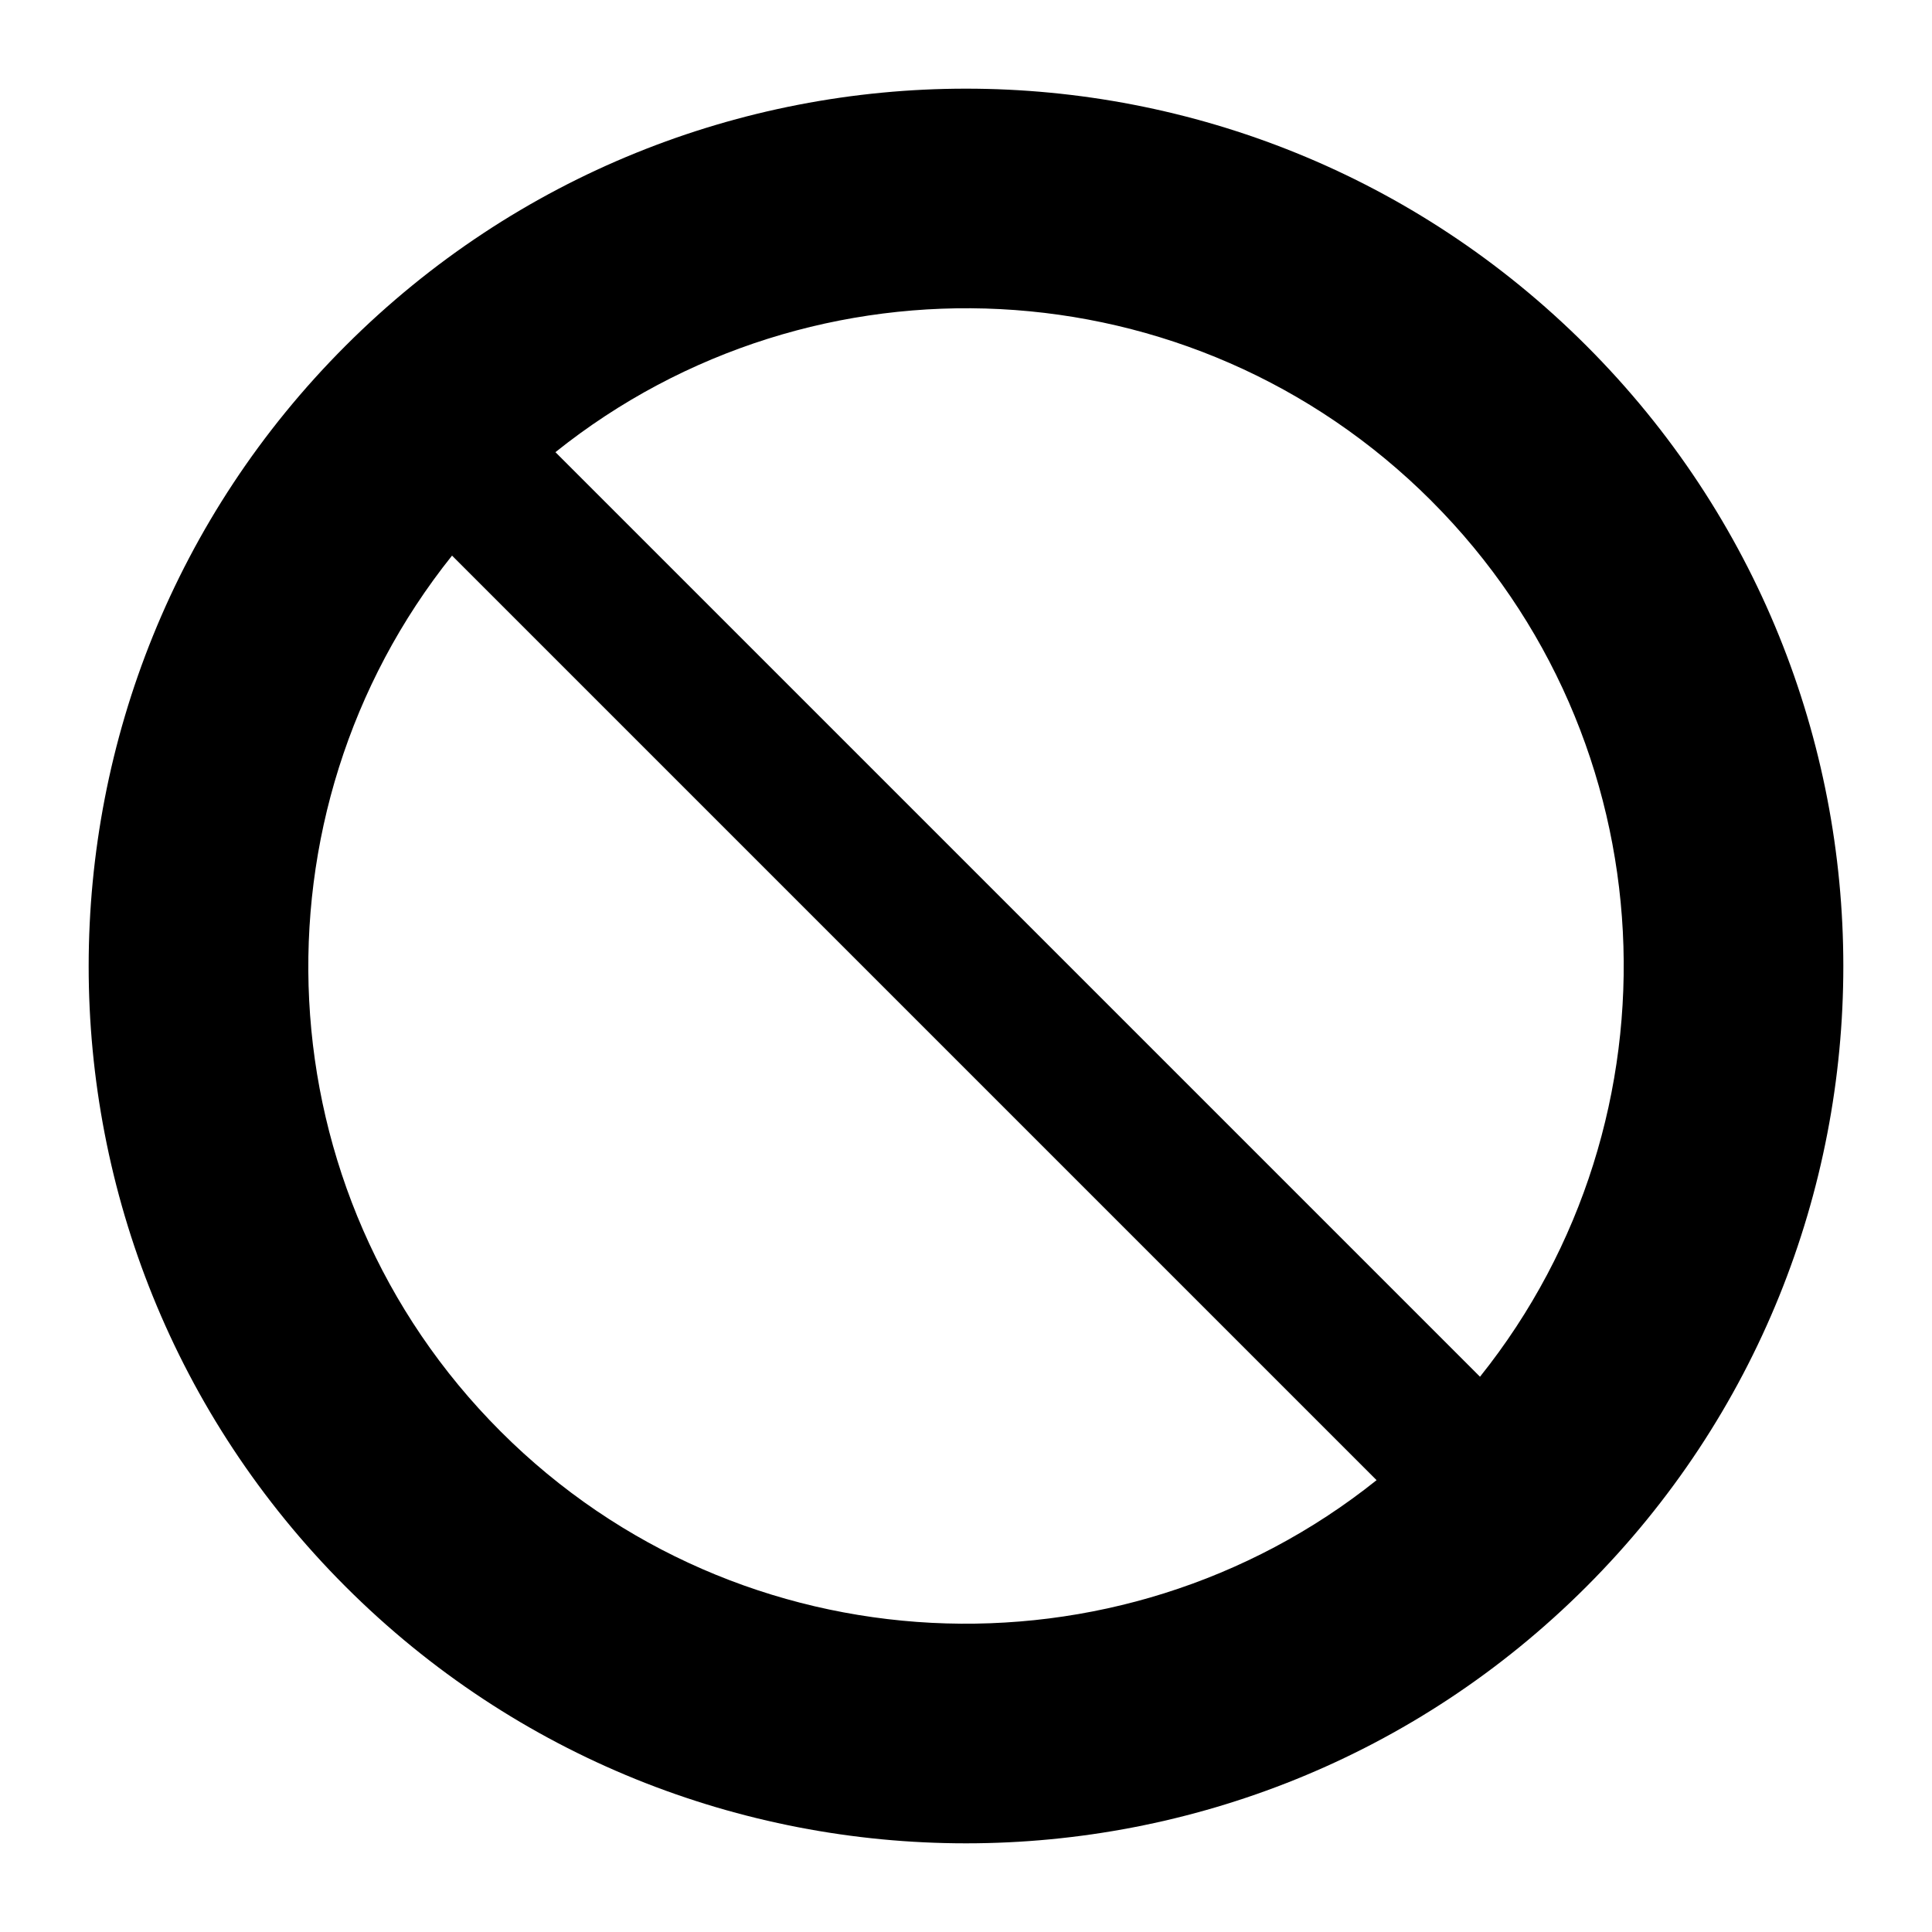 <?xml version="1.0" encoding="UTF-8"?>
<!-- Uploaded to: SVG Repo, www.svgrepo.com, Generator: SVG Repo Mixer Tools -->
<svg fill="#000000" width="800px" height="800px" version="1.1" viewBox="144 144 512 512" xmlns="http://www.w3.org/2000/svg">
 <path d="m564.42 564.47c90.844-90.844 90.707-238.14 0-328.84-90.844-90.844-238-90.844-328.84 0-90.707 90.707-90.844 238 0 328.84 90.707 90.707 238.14 90.707 328.84 0zm-41.102-287.74c63.332 63.336 67.699 163.64 12.895 232.12l-245.02-245.02c68.469-54.82 168.66-50.566 232.13 12.898zm-259.53 14.508 245.02 245.02c-68.387 54.688-168.8 50.43-232.12-12.895-63.453-63.449-67.594-163.75-12.895-232.12z"/>
</svg>